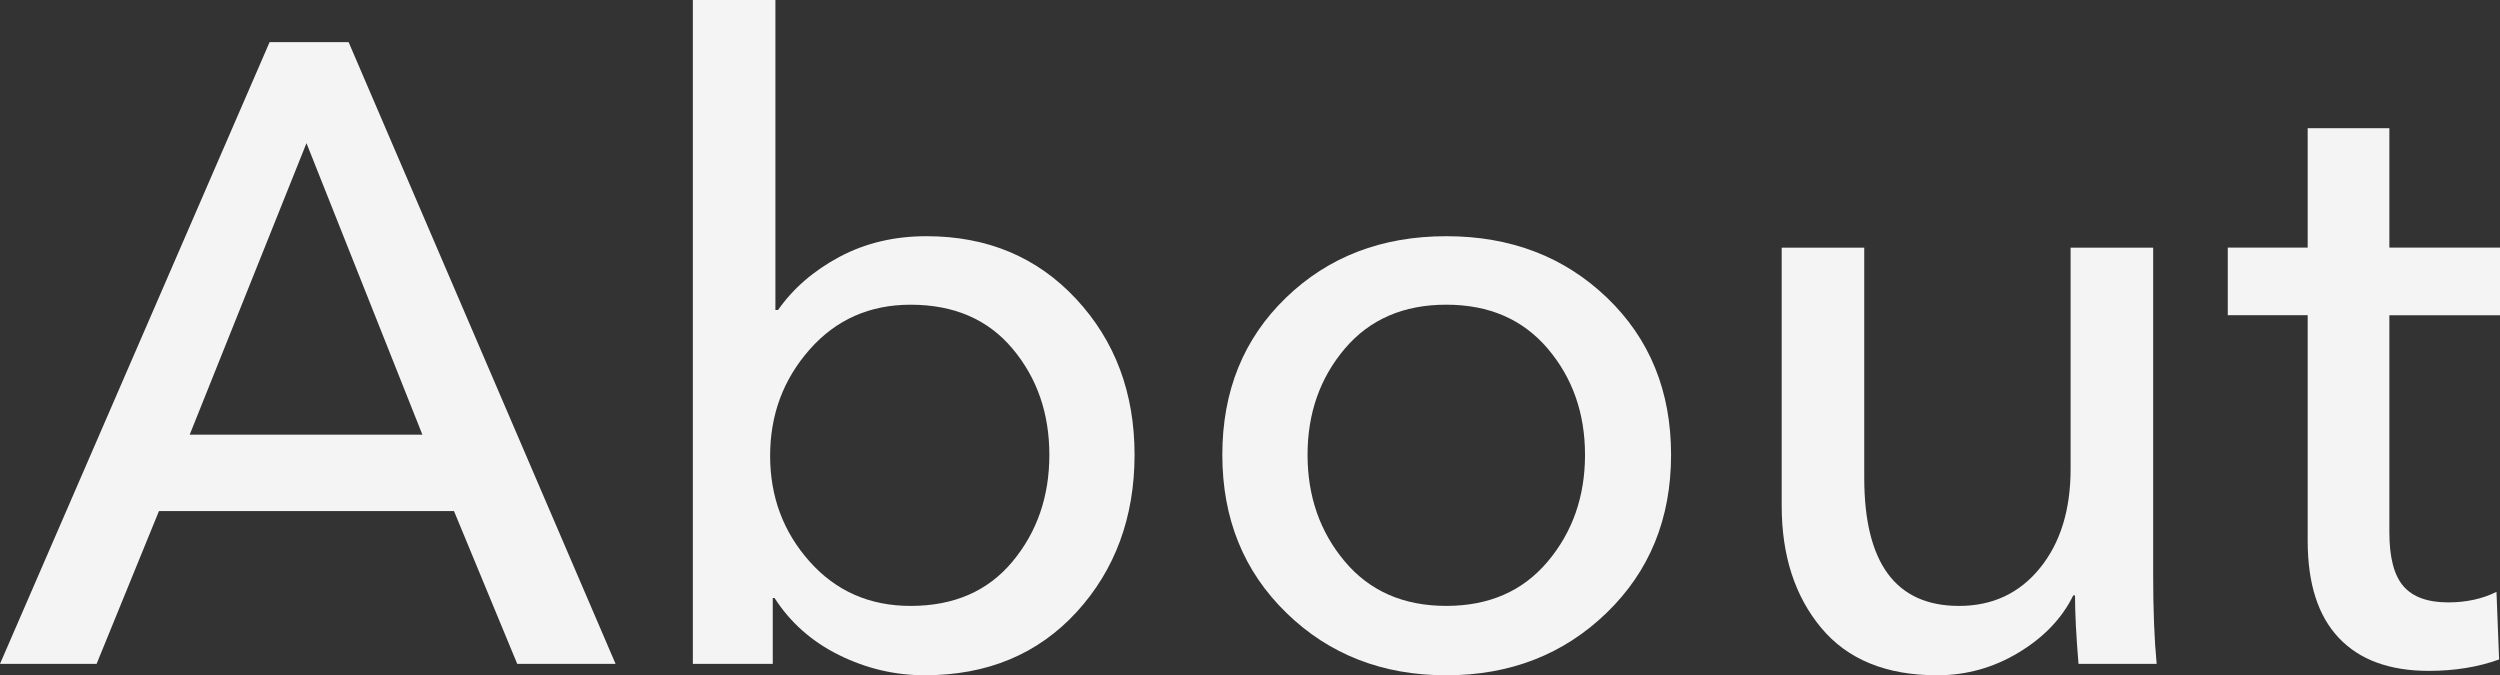 <?xml version="1.0" encoding="UTF-8"?>
<svg id="_レイヤー_2" xmlns="http://www.w3.org/2000/svg" version="1.1" viewBox="0 0 1084.14 292.84">
  <rect x="0" y="0" width="1084.14" height="292.84" fill="#333333" stroke="none"/>
  <!-- Generator: Adobe Illustrator 29.5.1, SVG Export Plug-In . SVG Version: 2.1.0 Build 141)  -->
  <defs>
    <style>
      .st0 {
        fill: #f4f4f4;
      }
    </style>
  </defs>
  <g id="_ベース">
    <g>
      <path class="st0" d="M68.93,221.63l-27.04,66.26H0L116.91,18.28h34.27l115.77,269.61h-42.65l-27.42-66.26h-127.95ZM132.91,62.07l-50.65,126.43h100.91l-50.27-126.43h0Z"/>
      <path class="st0" d="M335.87,259.33h-.76v28.56h-34.65V0h35.8v134.42h1.14c6.6-9.39,15.48-17.07,26.66-23.04,11.17-5.96,23.73-8.95,37.7-8.95,26.4,0,48.04,9.08,64.93,27.23,16.88,18.15,25.32,40.69,25.32,67.59s-8.38,49.89-25.13,68.16c-16.75,18.27-38.72,27.42-65.88,27.42-12.95,0-25.32-2.92-37.13-8.76s-21.13-14.09-27.99-24.75h-.01ZM439.07,243.53c10.66-12.82,15.99-28.24,15.99-46.27s-5.33-33.38-15.99-46.08c-10.66-12.69-25.39-19.04-44.17-19.04-17.77,0-32.37,6.47-43.79,19.42s-17.14,28.31-17.14,46.08,5.71,33.07,17.14,45.89c11.42,12.82,26.02,19.23,43.79,19.23,18.78,0,33.51-6.41,44.17-19.23h0Z"/>
      <path class="st0" d="M696.87,129.09c18.53,17.77,27.8,40.5,27.8,68.16s-9.33,50.52-27.99,68.55c-18.66,18.03-41.83,27.04-69.5,27.04s-50.78-9.01-69.31-27.04c-18.53-18.02-27.8-40.87-27.8-68.55s9.2-50.39,27.61-68.16c18.4-17.77,41.57-26.66,69.5-26.66s51.15,8.89,69.69,26.66h0ZM671.17,243.52c10.79-12.82,16.18-28.24,16.18-46.27s-5.4-33.38-16.18-46.08c-10.79-12.69-25.45-19.04-43.98-19.04s-33.2,6.35-43.98,19.04c-10.79,12.7-16.18,28.05-16.18,46.08s5.39,33.45,16.18,46.27,25.45,19.23,43.98,19.23,33.19-6.41,43.98-19.23h0Z"/>
      <path class="st0" d="M935.25,287.89h-33.89c-1.02-12.19-1.52-22.09-1.52-29.7h-.76c-4.83,9.9-12.7,18.15-23.61,24.75-10.92,6.6-22.72,9.9-35.42,9.9-22.09,0-38.84-6.85-50.27-20.56-11.42-13.71-17.14-31.35-17.14-52.93v-111.96h35.8v99.77c0,37.07,13.71,55.6,41.13,55.6,14.47,0,26.15-5.46,35.03-16.37s13.33-25.26,13.33-43.03v-95.96h35.8v141.66c0,15.49.51,28.44,1.52,38.84h0Z"/>
      <path class="st0" d="M1084.14,107.39v29.32h-47.98v94.06c0,10.92,2.03,18.73,6.09,23.42,4.06,4.7,10.53,7.04,19.42,7.04,7.87,0,14.85-1.52,20.94-4.57l1.14,29.32c-9.14,3.3-19.3,4.95-30.46,4.95-17.01,0-30.02-4.76-39.03-14.28s-13.52-23.54-13.52-42.08v-97.87h-34.65v-29.32h34.65v-51.79h35.42v51.79h47.98Z"/>
    </g>
  </g>
</svg>